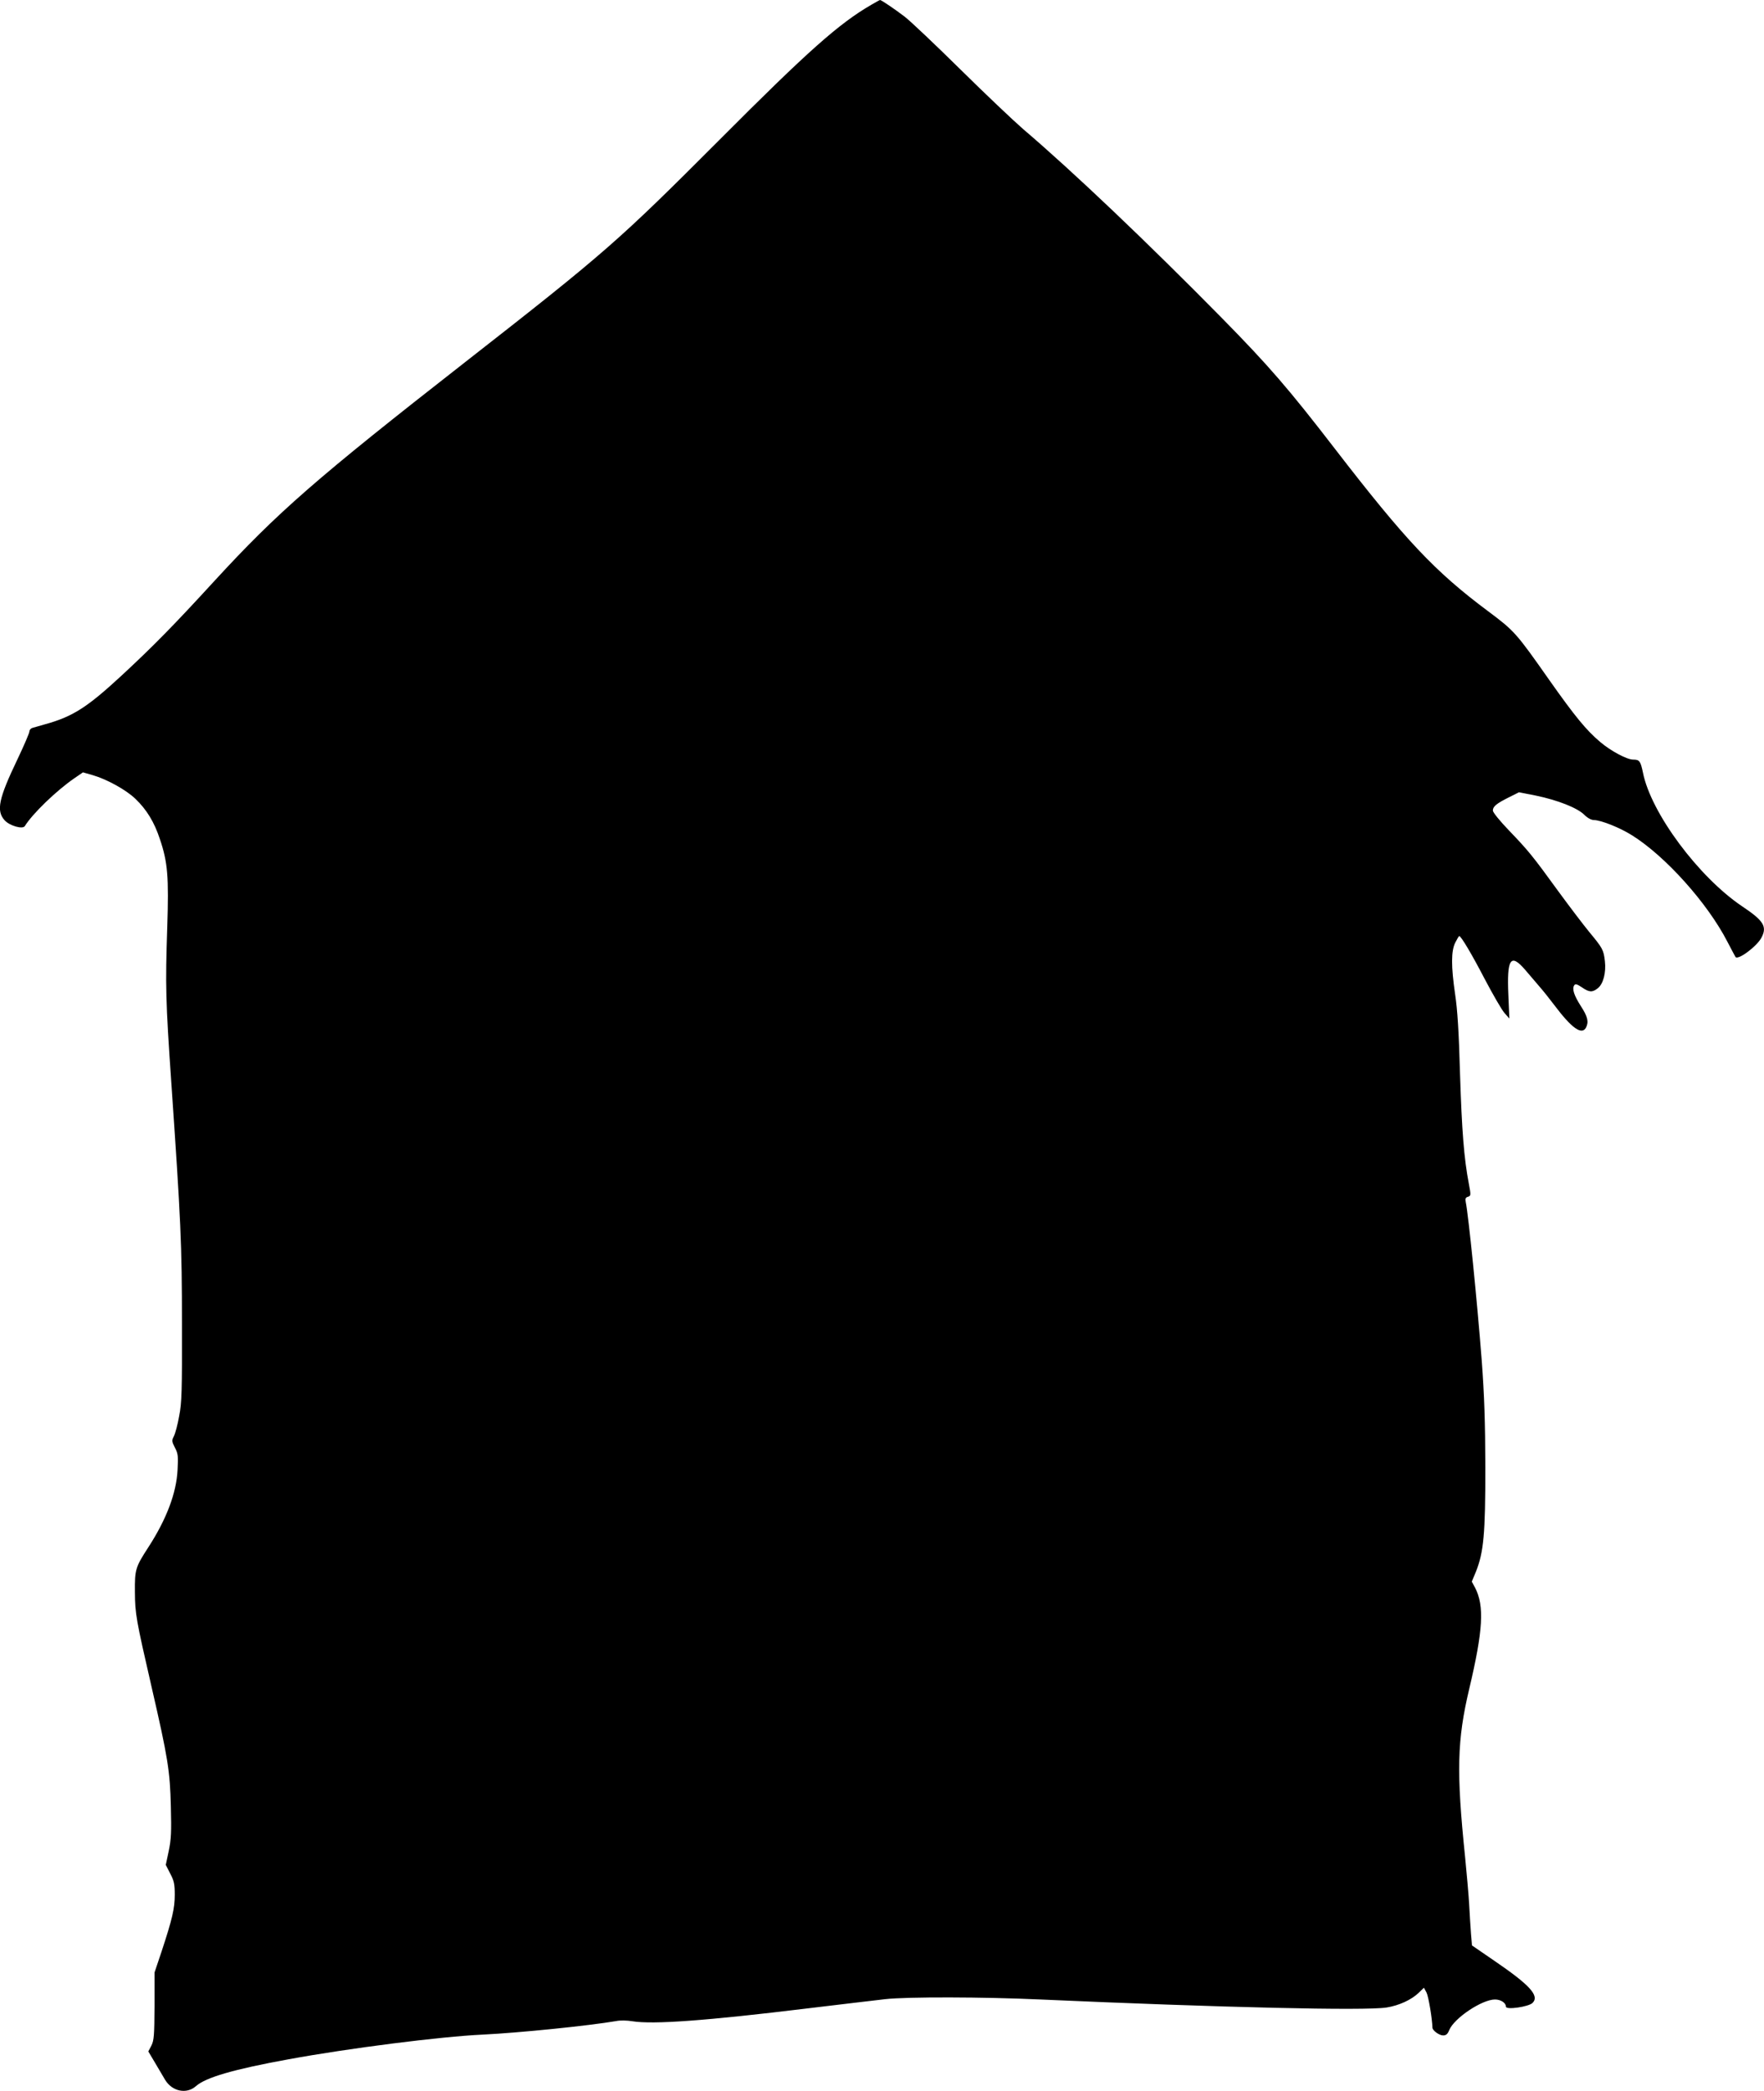 <svg version="1.0" xmlns="http://www.w3.org/2000/svg"
 width="1080pt" height="1280pt" viewBox="0 0 1080 1280"
 preserveAspectRatio="xMidYMid meet"><g transform="translate(0,1280) scale(0.1,-0.1)"
fill="#000000" stroke="none">
<path d="M5335 12771 c-197 -114 -386 -281 -930 -827 -619 -620 -696 -688
-1560 -1363 -910 -711 -1146 -917 -1531 -1336 -252 -275 -375 -400 -569 -580
-211 -195 -299 -252 -470 -299 -33 -10 -68 -19 -77 -22 -10 -3 -18 -13 -18
-22 0 -9 -33 -86 -74 -172 -114 -238 -130 -313 -78 -371 30 -34 111 -57 124
-36 47 76 192 216 302 292 l54 37 59 -17 c87 -25 205 -90 262 -145 69 -66 116
-143 150 -247 48 -141 55 -231 45 -538 -12 -361 -10 -447 25 -955 58 -842 65
-984 65 -1475 1 -409 -1 -482 -17 -563 -9 -52 -24 -107 -32 -123 -14 -27 -14
-32 6 -71 19 -36 21 -53 16 -137 -7 -141 -68 -302 -179 -473 -79 -122 -83
-135 -82 -273 1 -136 7 -168 103 -586 99 -430 112 -510 117 -729 4 -153 2
-200 -13 -271 l-18 -85 27 -53 c24 -45 28 -66 28 -130 0 -83 -15 -148 -82
-351 l-42 -125 0 -205 c-1 -178 -3 -210 -19 -242 l-19 -36 41 -69 c22 -37 50
-85 62 -105 43 -71 131 -89 188 -39 60 54 233 104 568 165 371 68 930 139
1188 151 225 11 648 54 818 83 23 5 67 4 97 -1 128 -21 454 3 1070 78 201 24
417 50 480 57 133 15 601 14 950 -2 1099 -49 1990 -70 2120 -49 75 12 152 47
197 91 l31 30 16 -30 c12 -23 35 -163 36 -214 0 -18 42 -48 65 -48 19 0 28 8
38 33 31 74 201 187 280 187 36 0 67 -21 67 -44 0 -21 139 -1 163 23 44 44
-17 110 -237 260 l-134 92 -6 72 c-3 40 -8 119 -11 177 -3 58 -15 189 -25 292
-54 524 -49 715 25 1028 85 359 94 509 36 621 l-20 37 25 60 c48 120 58 232
58 637 -1 283 -6 437 -22 655 -29 373 -81 887 -98 972 -4 20 -1 28 14 32 18 6
18 10 5 79 -30 157 -43 327 -54 672 -7 257 -16 397 -30 488 -25 171 -25 266 1
317 11 22 22 40 24 40 11 0 77 -111 155 -261 51 -97 106 -192 122 -210 l30
-34 -6 142 c-10 224 13 260 102 157 26 -31 66 -77 88 -103 22 -25 62 -75 89
-111 109 -145 170 -188 196 -141 18 35 11 67 -30 130 -43 67 -56 107 -42 129
7 11 17 8 47 -12 45 -31 64 -32 97 -6 34 26 52 96 44 166 -8 70 -14 80 -96
179 -36 44 -122 157 -190 250 -156 215 -182 247 -302 372 -54 56 -98 110 -98
121 0 25 22 43 98 81 l62 31 102 -20 c135 -28 254 -75 297 -117 20 -20 43 -33
60 -33 44 -1 158 -46 234 -94 204 -128 461 -414 583 -651 26 -49 48 -92 50
-94 17 -19 132 67 159 120 35 67 13 103 -119 191 -266 179 -558 571 -607 818
-15 71 -21 80 -60 80 -38 0 -136 52 -202 108 -86 73 -154 156 -310 377 -205
292 -214 302 -377 424 -325 242 -506 435 -935 991 -286 371 -406 510 -695 804
-456 463 -910 895 -1215 1155 -60 52 -234 217 -385 366 -151 149 -304 294
-340 322 -57 44 -144 103 -152 103 -2 0 -25 -13 -53 -29z"/>
</g>
</svg>
